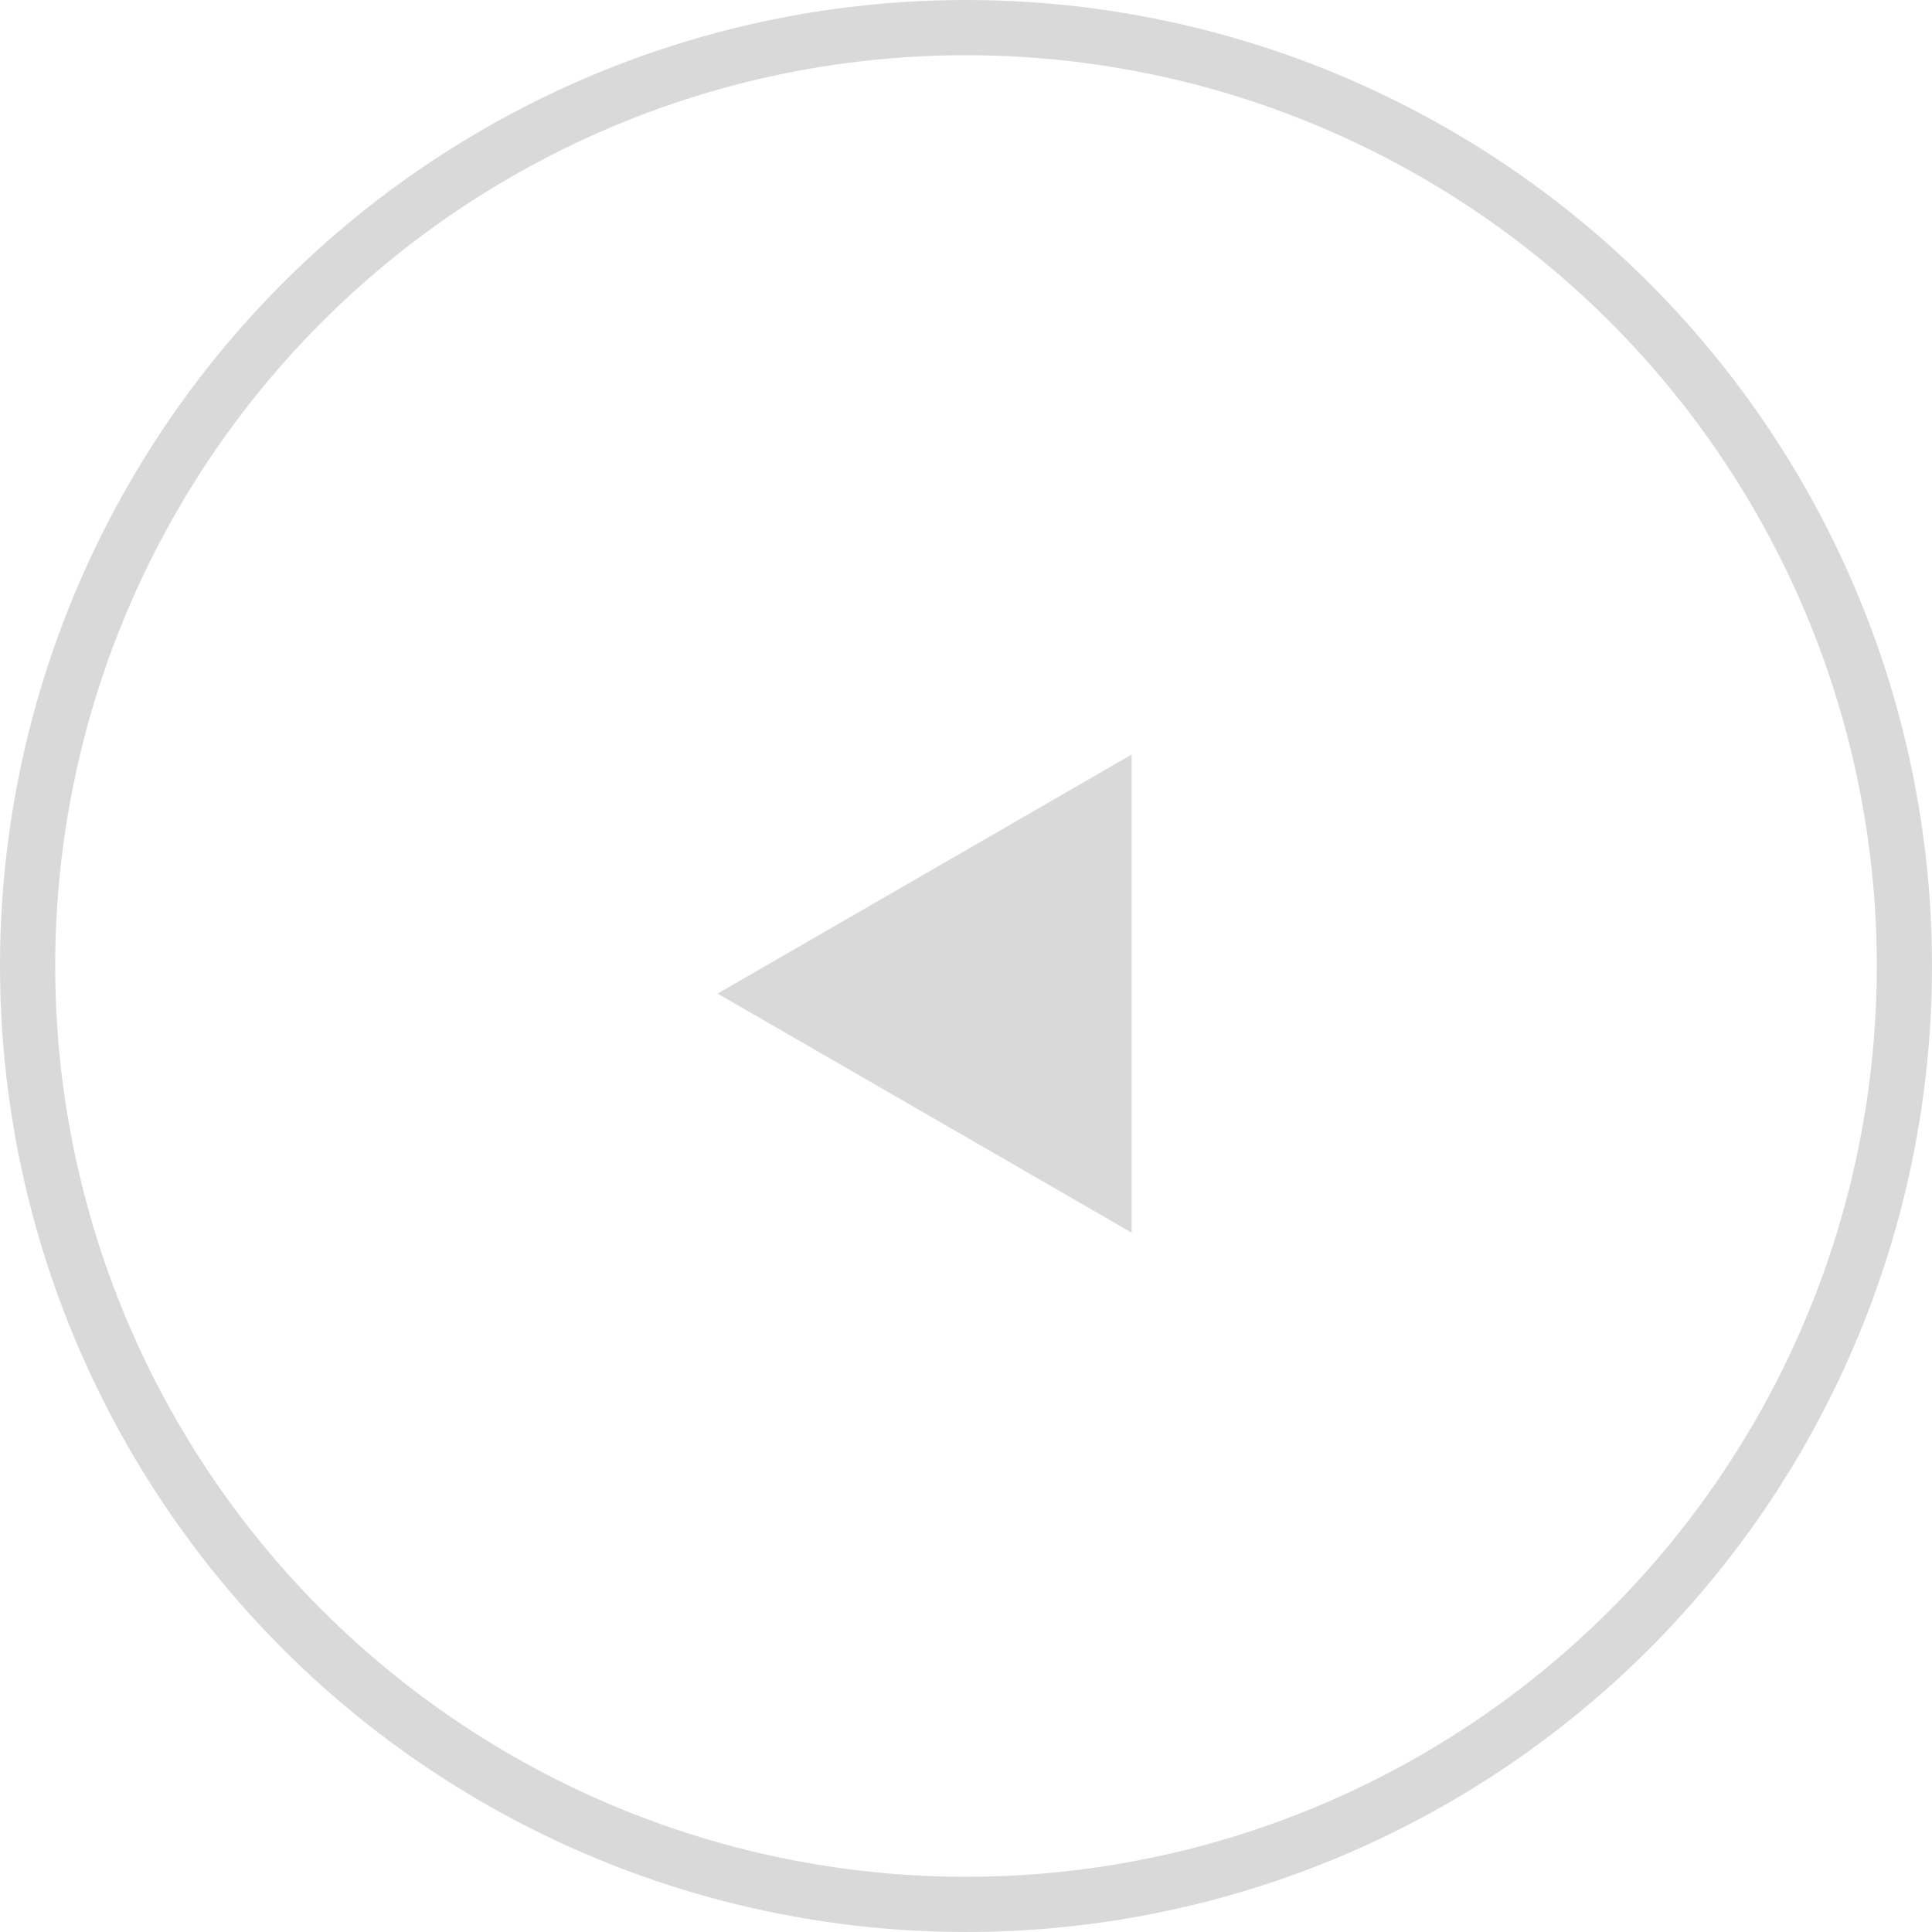 <svg width="35" height="35" viewBox="0 0 35 35" fill="none" xmlns="http://www.w3.org/2000/svg">
<circle cx="17.5" cy="17.5" r="17" stroke="#D9D9D9"/>
<path d="M13 18L20.5 13.67L20.5 22.33L13 18Z" fill="#D9D9D9"/>
</svg>
